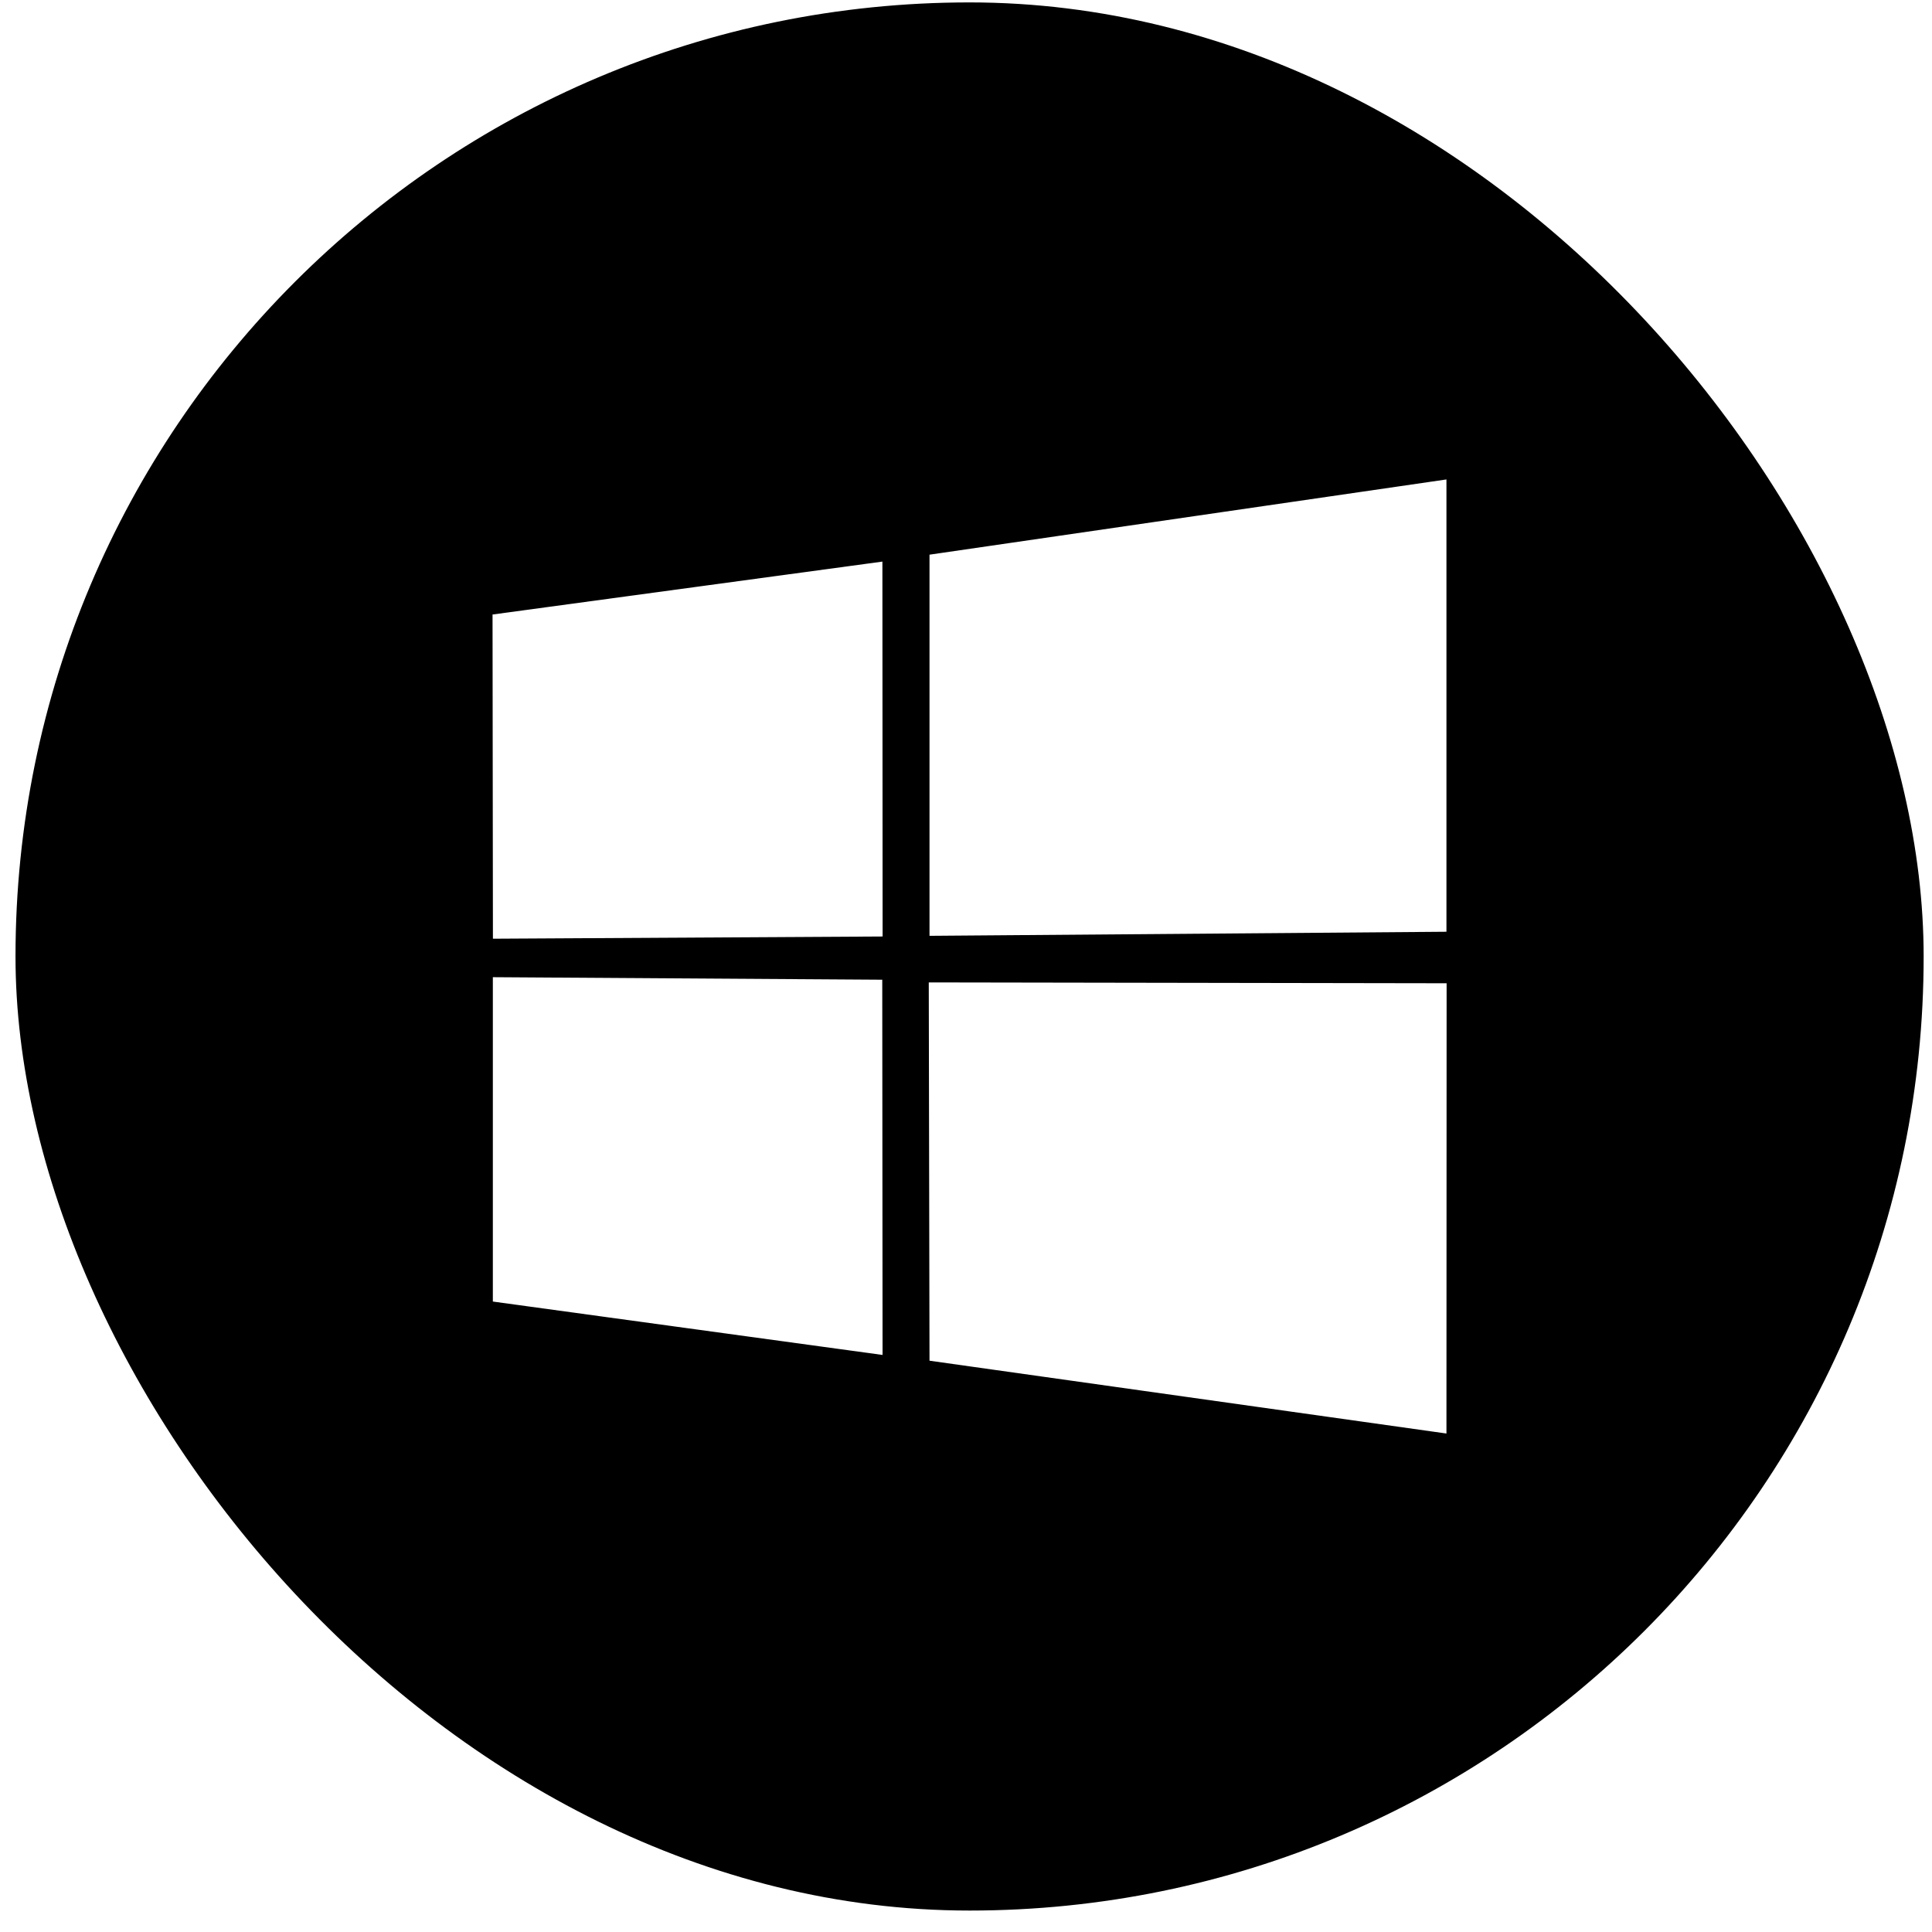 <svg width="81" height="81" viewBox="0 0 81 81" fill="none" xmlns="http://www.w3.org/2000/svg">
<g clip-path="url(#clip0_157_88)">
<path fill-rule="evenodd" clip-rule="evenodd" d="M40.65 80.101C62.741 80.101 80.65 62.192 80.65 40.101C80.65 18.009 62.741 0.101 40.65 0.101C18.558 0.101 0.65 18.009 0.65 40.101C0.65 62.192 18.558 80.101 40.65 80.101ZM36.995 23.545L20.65 25.764L20.666 39.356L37.004 39.263L36.995 23.545ZM37.002 56.807L36.989 41.075L20.663 40.969V54.568L37.002 56.807ZM60.643 20.101L38.97 23.255V39.235L60.643 39.064V20.101ZM60.643 60.101L60.65 41.224L38.939 41.188L38.97 57.048L60.643 60.101Z" fill="black"/>
</g>
<defs>
<clipPath id="clip0_157_88">
<rect x="0.65" y="0.101" width="80" height="80" rx="40" fill="white"/>
</clipPath>
</defs>
</svg>
